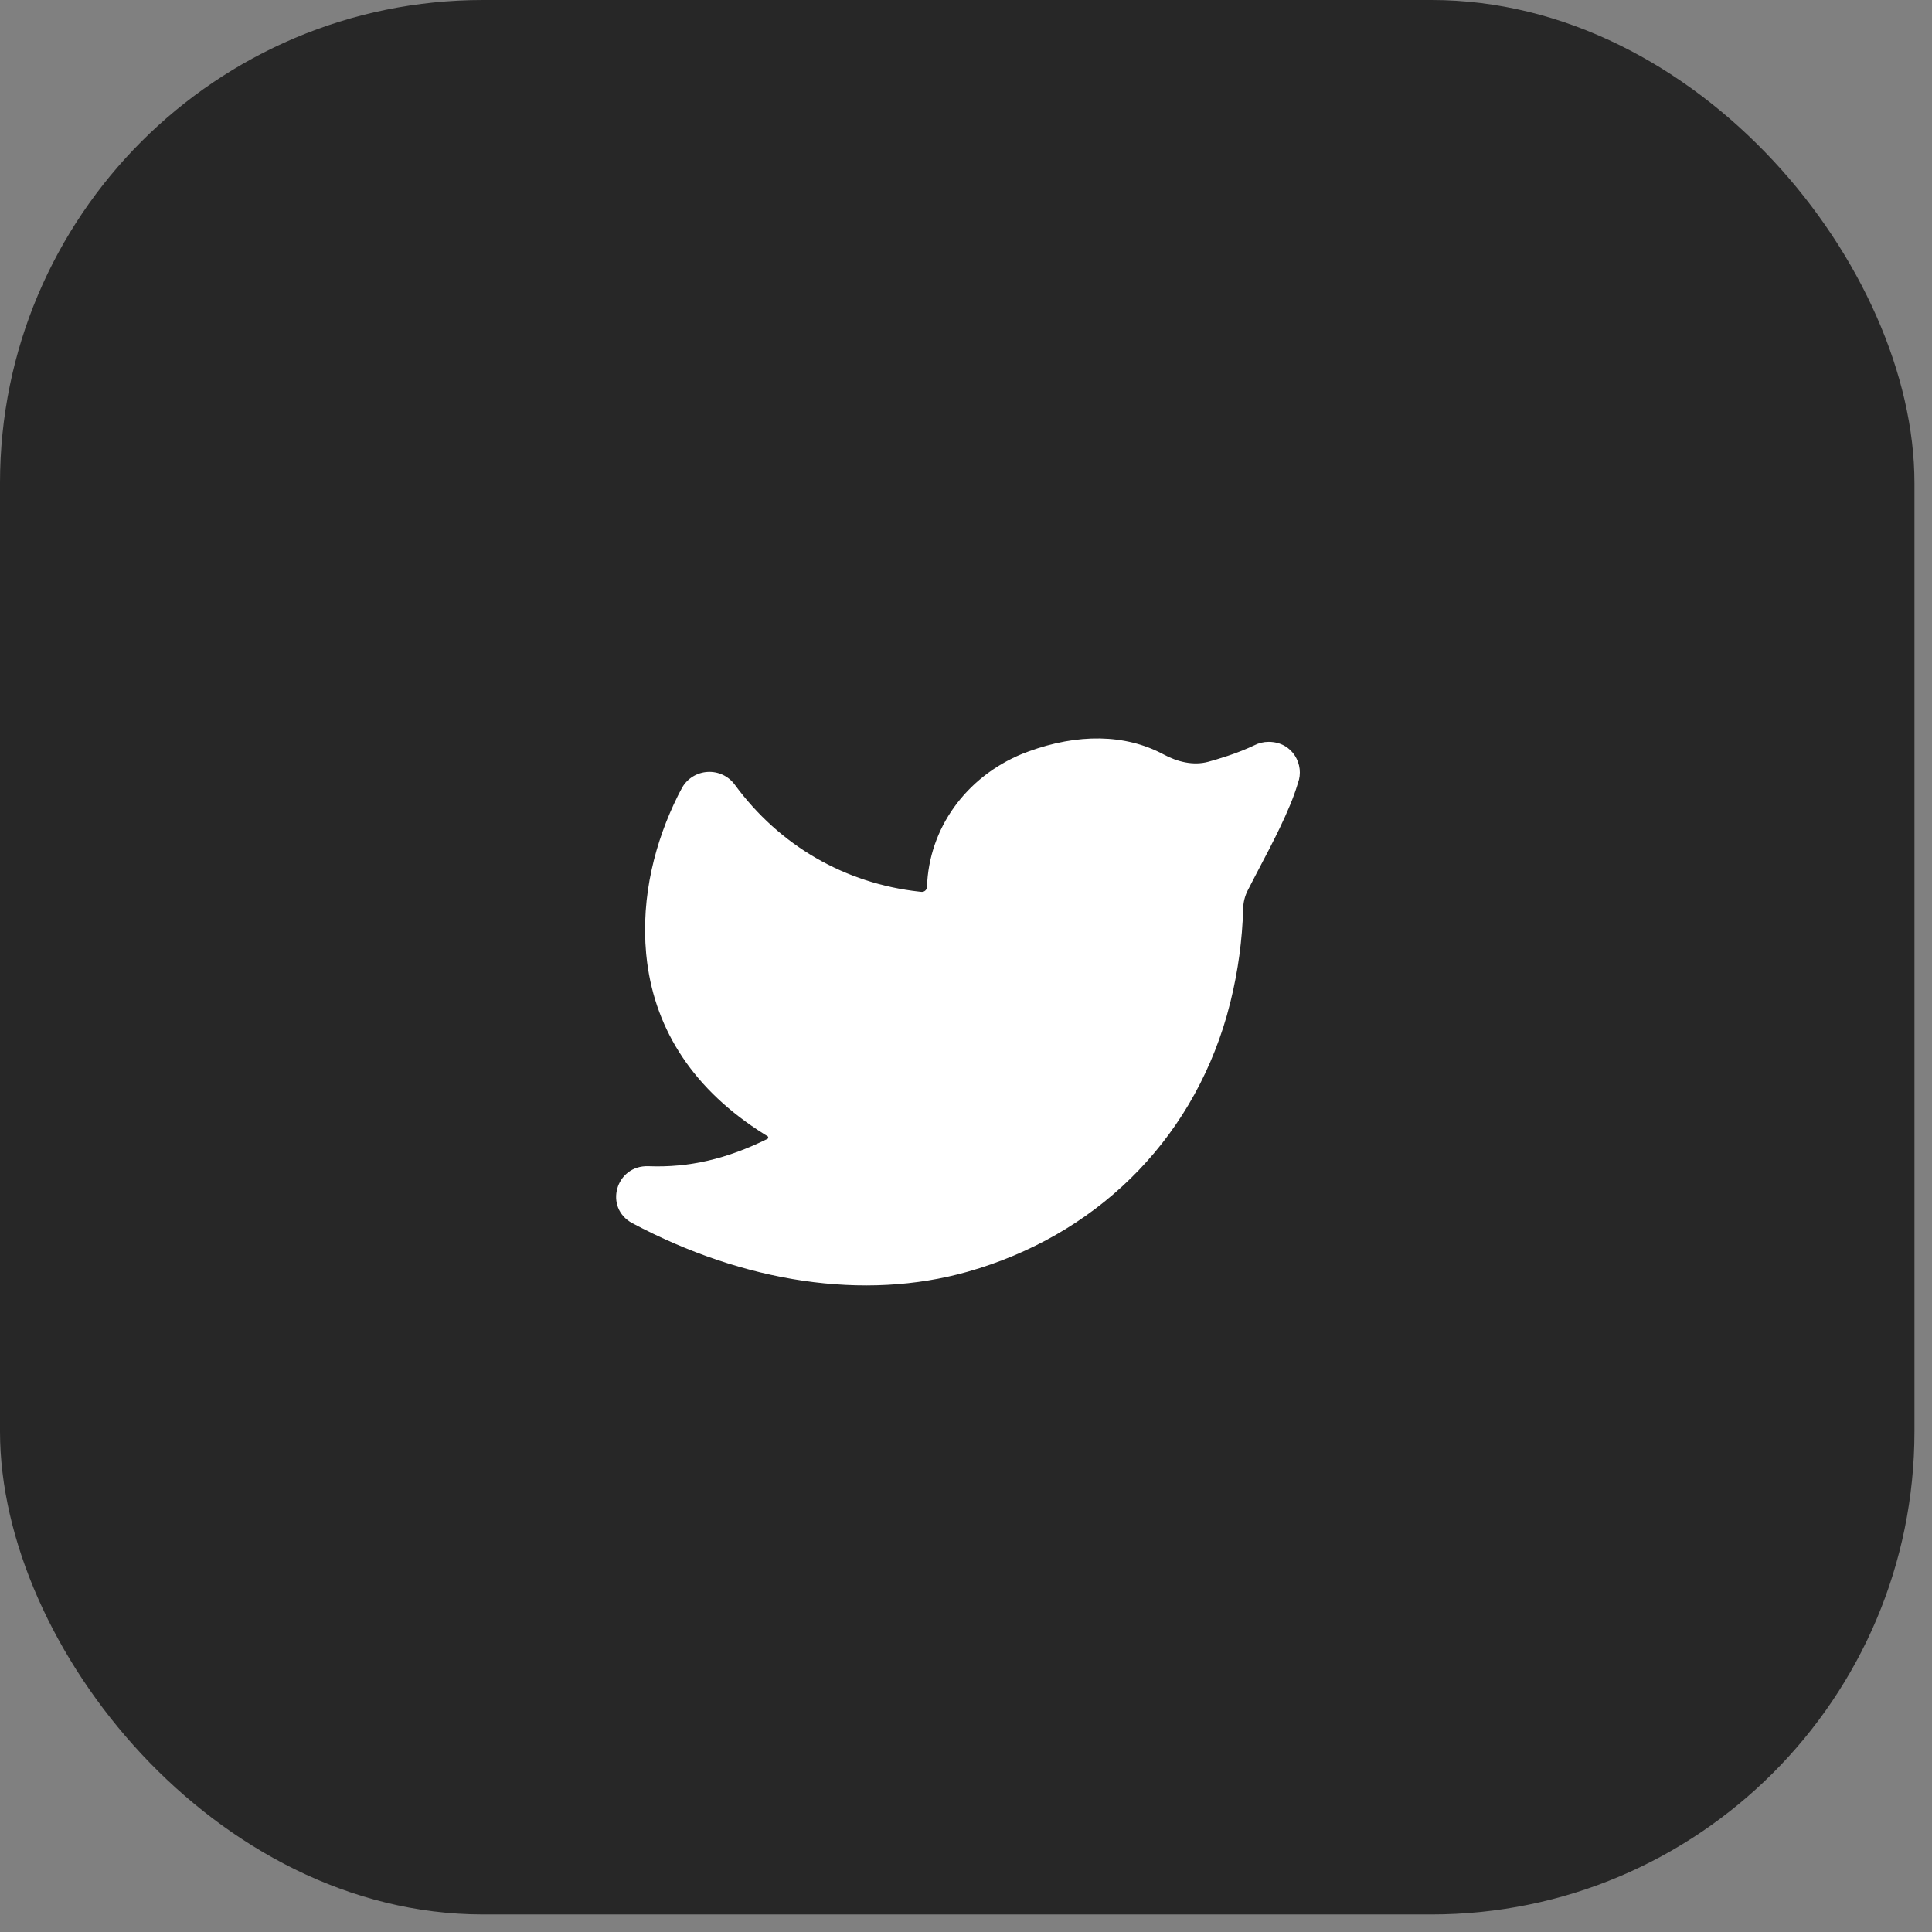 <svg width="48" height="48" viewBox="0 0 48 48" fill="none" xmlns="http://www.w3.org/2000/svg">
<rect x="0" y="0" width="48" height="48" fill="#808080" stroke="none"/>
<rect width="47.564" height="47.564" rx="12" fill="#272727"/>
<path d="M25.39 18.732C23.995 19.31 23.078 20.581 23.031 22.033C23.03 22.107 22.966 22.165 22.893 22.158L22.842 22.153C20.995 21.95 19.369 21.014 18.253 19.492C18.177 19.389 18.076 19.306 17.959 19.251C17.842 19.196 17.713 19.171 17.583 19.178C17.453 19.185 17.328 19.224 17.217 19.291C17.107 19.358 17.016 19.451 16.952 19.561L16.877 19.701L16.839 19.776C16.284 20.895 15.921 22.256 16.054 23.697L16.077 23.903C16.296 25.608 17.235 27.08 18.995 28.183L19.068 28.227C19.095 28.243 19.093 28.282 19.066 28.296C18.051 28.796 17.122 29.013 16.111 28.974C15.296 28.944 14.995 30.008 15.711 30.39C18.489 31.867 21.471 32.323 24.043 31.595C27.177 30.706 29.565 28.413 30.478 25.24L30.576 24.867C30.76 24.119 30.863 23.355 30.886 22.588C30.887 22.423 30.927 22.262 31.003 22.115L31.191 21.751L31.531 21.101L31.696 20.774L31.787 20.588C31.992 20.162 32.139 19.809 32.23 19.51L32.238 19.482C32.24 19.473 32.243 19.463 32.247 19.454C32.417 19.007 32.119 18.431 31.521 18.431L31.427 18.436C31.366 18.444 31.306 18.458 31.248 18.479L31.182 18.508C30.962 18.612 30.735 18.703 30.503 18.779L30.228 18.866L30.019 18.926C29.645 19.027 29.252 18.928 28.91 18.744C27.951 18.228 26.769 18.225 25.553 18.67L25.39 18.732Z" fill="white"/>
</svg>
